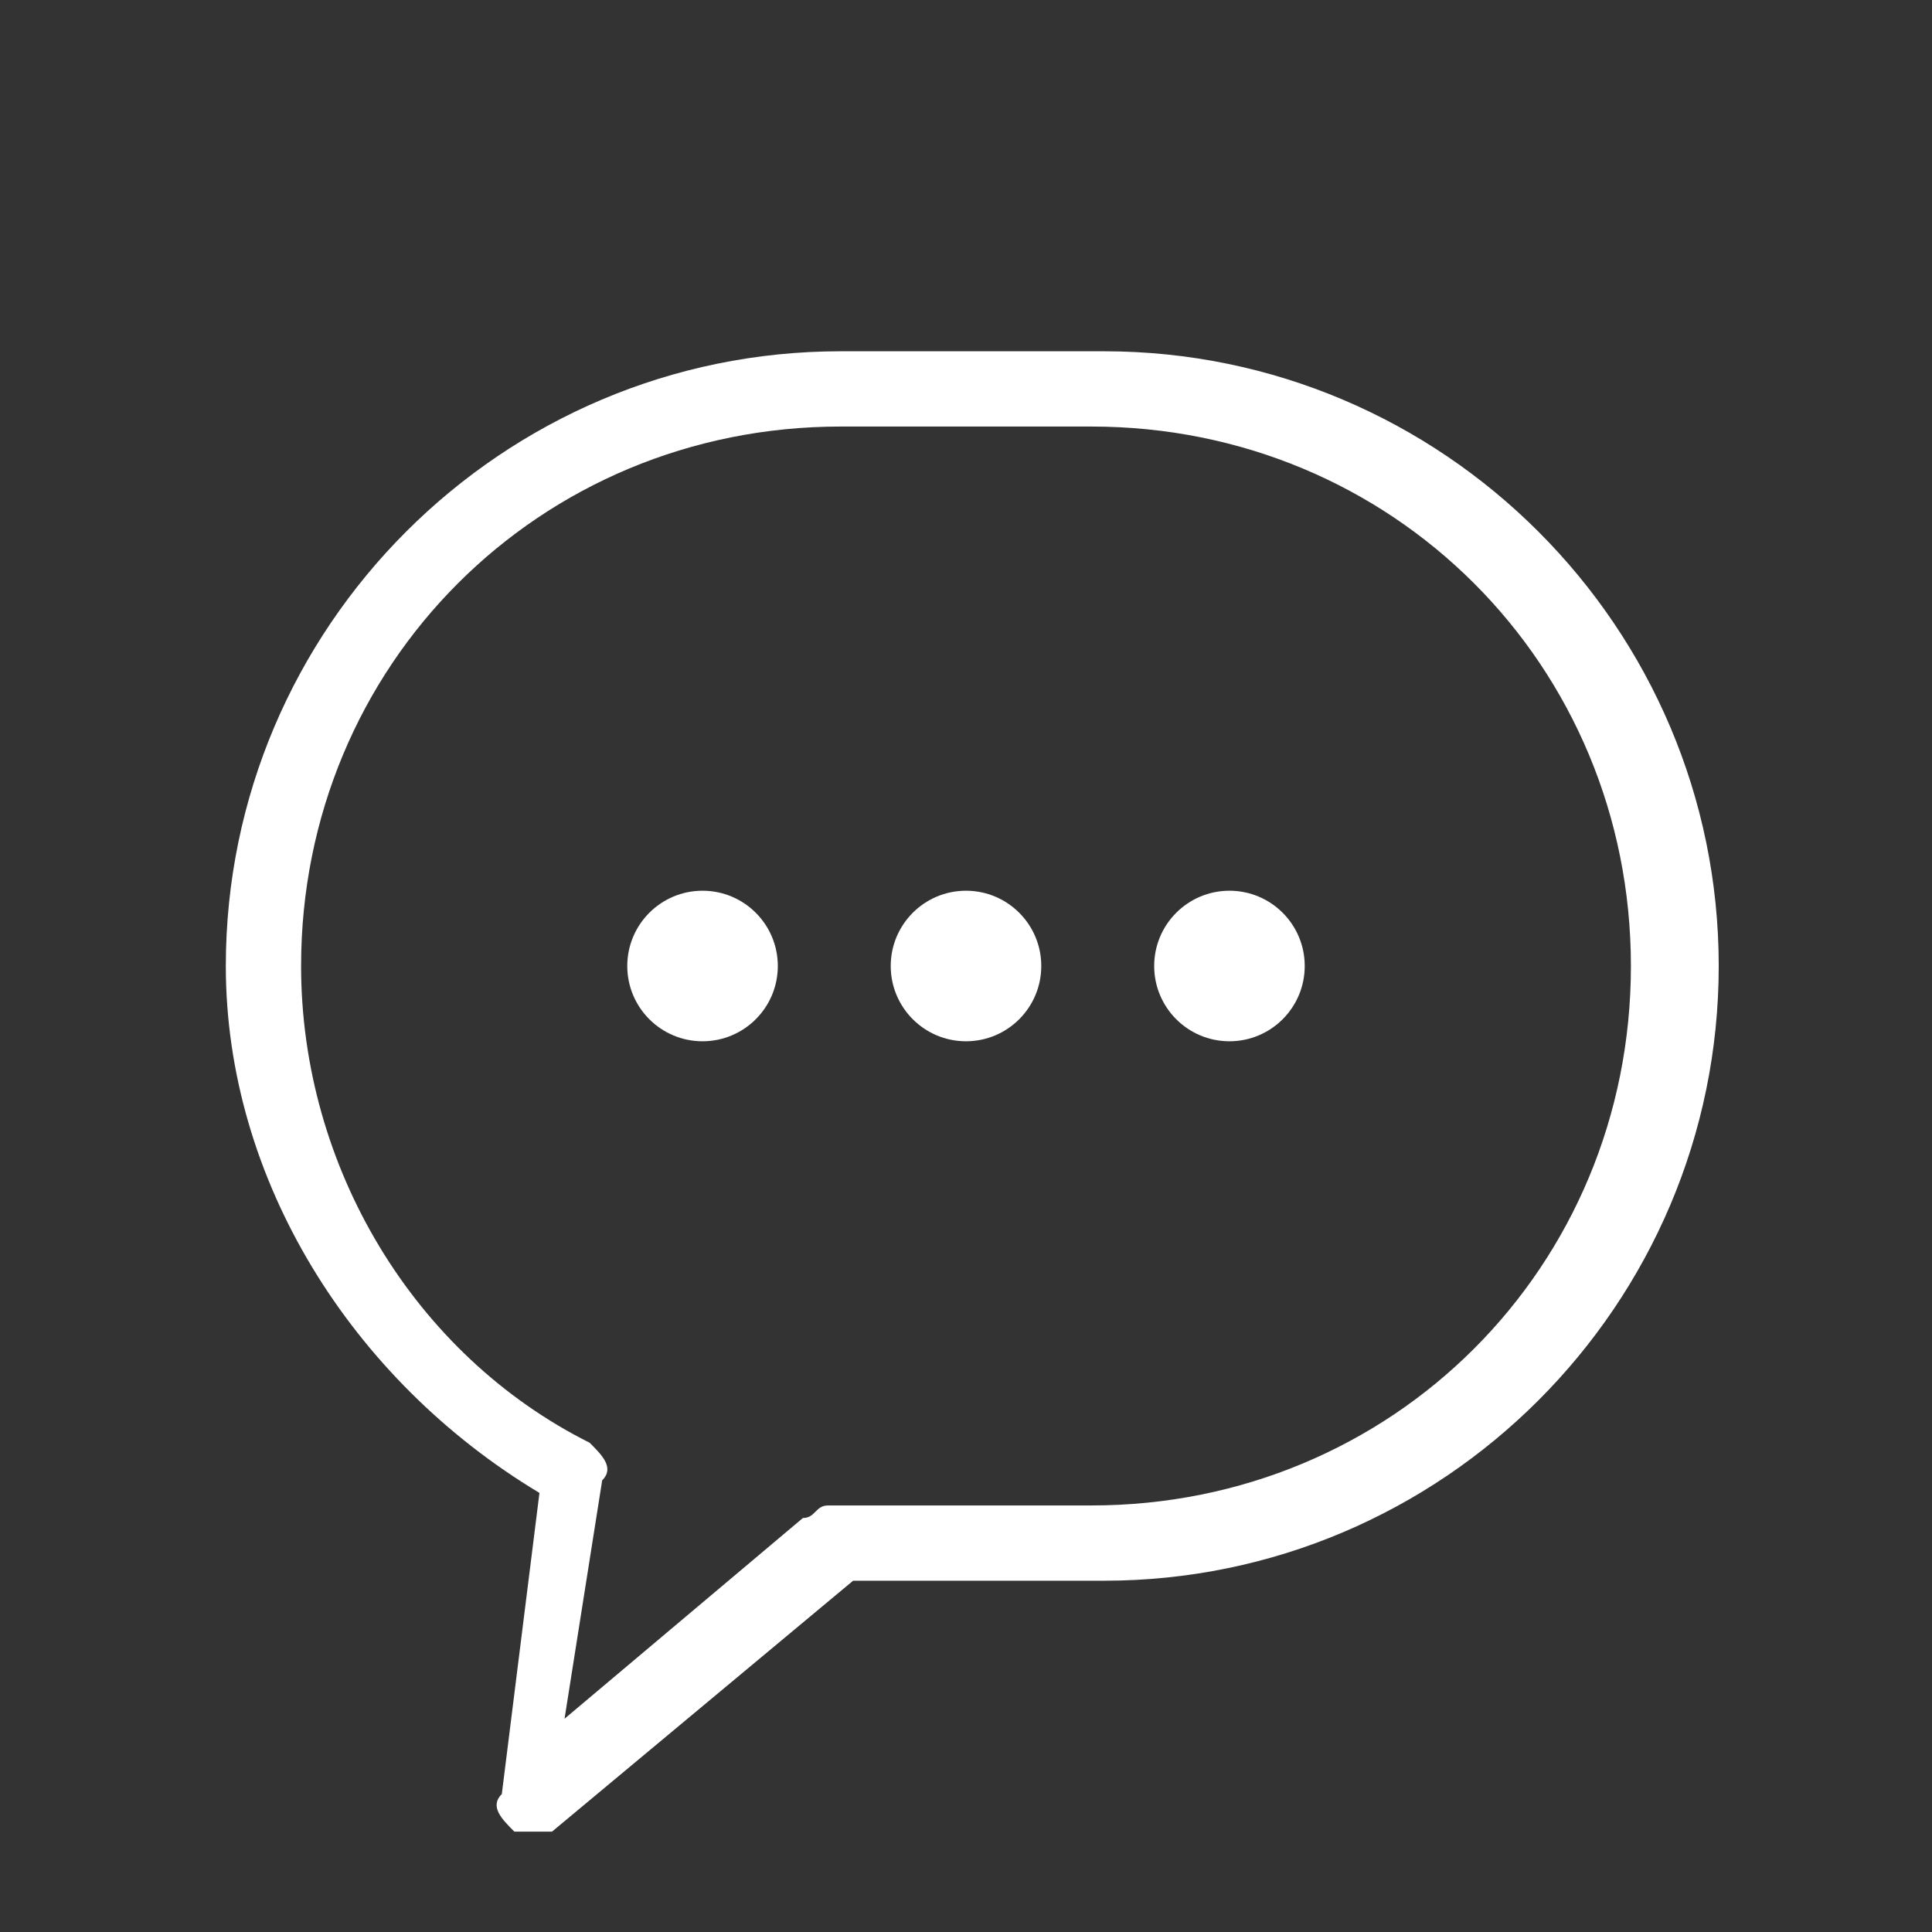<?xml version="1.0" encoding="utf-8"?>
<!-- Generator: Adobe Illustrator 20.1.0, SVG Export Plug-In . SVG Version: 6.00 Build 0)  -->
<svg version="1.1" xmlns="http://www.w3.org/2000/svg" xmlns:xlink="http://www.w3.org/1999/xlink" x="0px" y="0px" width="15.4px"
	 height="15.4px" viewBox="0 0 15.4 15.4" style="enable-background:new 0 0 15.4 15.4;" xml:space="preserve">
<rect x="0" y="0" width="15.4" height="15.4" fill="#333333" stroke="none"/>
<style type="text/css">
	.st0{fill:#FFFFFF;}
	.st1{clip-path:url(#SVGID_2_);}
	.st2{opacity:0.5;clip-path:url(#SVGID_2_);}
	.st3{fill:#DFA106;}
	.st4{fill:none;}
	.st5{fill:#AC272D;}
	.st6{fill:#435154;}
	.st7{fill:none;stroke:#FFFFFF;stroke-width:0.5;stroke-miterlimit:10;}
	.st8{fill:#45635C;}
	.st9{clip-path:url(#SVGID_18_);}
	.st10{opacity:0.6;clip-path:url(#SVGID_18_);}
	.st11{clip-path:url(#SVGID_20_);}
	.st12{clip-path:url(#SVGID_24_);}
	.st13{clip-path:url(#SVGID_28_);}
	.st14{fill:#10345C;}
	.st15{fill:none;stroke:#FFFFFF;stroke-miterlimit:10;}
	.st16{fill:none;stroke:#10345C;stroke-miterlimit:10;}
	.st17{fill:none;stroke:#DFA106;stroke-miterlimit:10;}
	.st18{fill:#92979A;}
	.st19{fill:none;stroke:#92979A;stroke-miterlimit:10;}
	.st20{opacity:0.5;fill:#92979A;}
	.st21{clip-path:url(#SVGID_30_);}
	.st22{clip-path:url(#SVGID_32_);}
	.st23{clip-path:url(#SVGID_34_);}
	.st24{clip-path:url(#SVGID_36_);}
	.st25{opacity:0.5;}
	.st26{clip-path:url(#SVGID_38_);}
	.st27{clip-path:url(#SVGID_40_);}
	.st28{clip-path:url(#SVGID_42_);}
	.st29{fill:#92979A;stroke:#FFFFFF;stroke-miterlimit:10;}
	.st30{fill:#AA1010;}
	.st31{fill:#2F6A90;}
	.st32{fill:none;stroke:#FFFFFF;stroke-width:0.75;stroke-miterlimit:10;}
	.st33{fill:#081B30;}
	.st34{clip-path:url(#SVGID_44_);}
	.st35{fill:#F2F2F2;}
	.st36{fill:#DEA006;}
	.st37{fill:#919699;}
	.st38{clip-path:url(#SVGID_48_);}
	.st39{opacity:0.6;clip-path:url(#SVGID_48_);}
</style>
<g id="Grid">
	<g>
		<g>
			<circle class="st0" cx="5.6" cy="7.7" r="0.6"/>
			<circle class="st0" cx="7.7" cy="7.7" r="0.6"/>
			<circle class="st0" cx="9.8" cy="7.7" r="0.6"/>
			<g>
				<path class="st0" d="M4.2,14.6c0,0-0.1,0-0.1,0c-0.1-0.1-0.2-0.2-0.1-0.3l0.3-2.4c-1.5-0.9-2.5-2.5-2.5-4.2C1.8,5,4,2.8,6.7,2.8
					h2.1c2.7,0,4.9,2.2,4.9,4.9s-2.2,4.9-4.9,4.9h-2l-2.4,2C4.3,14.6,4.2,14.6,4.2,14.6z M6.7,3.4c-2.4,0-4.3,1.9-4.3,4.3
					c0,1.6,0.9,3.1,2.3,3.8c0.1,0.1,0.2,0.2,0.1,0.3l-0.3,1.9l1.9-1.6c0.1,0,0.1-0.1,0.2-0.1l2.1,0c2.4,0,4.3-1.9,4.3-4.3
					s-1.9-4.3-4.3-4.3H6.7z"/>
			</g>
		</g>
	</g>
</g>
<g id="Layer_2">
</g>
<g id="Layer_3">
</g>
<g id="Layer_4">
</g>
<g id="Layer_5">
</g>
<g id="Layer_6">
</g>
</svg>
